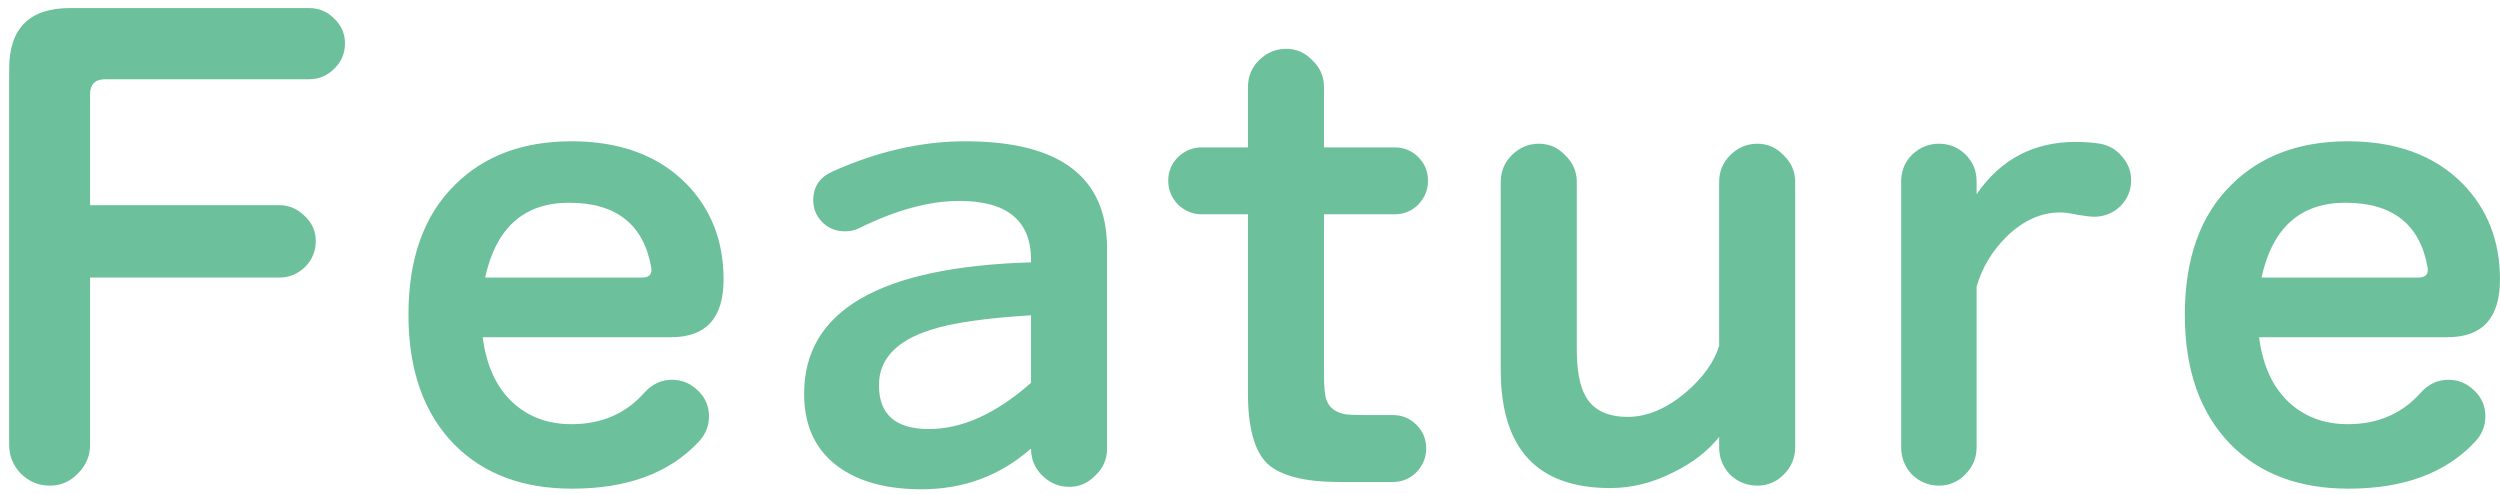 <svg width="263" height="52" viewBox="0 0 263 52" fill="none" xmlns="http://www.w3.org/2000/svg">
<path d="M36.292 4.56C36.292 5.627 35.908 6.523 35.14 7.248C34.415 7.973 33.54 8.336 32.516 8.336H11.076C10.009 8.336 9.476 8.869 9.476 9.936V21.584H29.38C30.404 21.584 31.3 21.968 32.068 22.736C32.836 23.461 33.22 24.336 33.22 25.36C33.22 26.427 32.836 27.344 32.068 28.112C31.3 28.837 30.404 29.2 29.38 29.2H9.476V46.8C9.476 47.952 9.049 48.955 8.196 49.808C7.385 50.661 6.404 51.088 5.252 51.088C4.057 51.088 3.033 50.661 2.18 49.808C1.369 48.955 0.964 47.952 0.964 46.8V7.248C0.964 2.981 3.097 0.848 7.364 0.848H32.516C33.54 0.848 34.415 1.211 35.14 1.936C35.908 2.661 36.292 3.536 36.292 4.56ZM76.121 29.392C76.121 33.445 74.287 35.472 70.618 35.472H50.778C51.161 38.416 52.185 40.677 53.849 42.256C55.514 43.835 57.604 44.624 60.121 44.624C63.279 44.624 65.839 43.515 67.802 41.296C68.612 40.4 69.572 39.952 70.681 39.952C71.748 39.952 72.665 40.336 73.433 41.104C74.201 41.829 74.585 42.725 74.585 43.792C74.585 44.816 74.223 45.712 73.498 46.48C70.425 49.765 65.988 51.408 60.185 51.408C54.98 51.408 50.842 49.851 47.77 46.736C44.569 43.451 42.969 38.907 42.969 33.104C42.969 27.216 44.591 22.672 47.834 19.472C50.906 16.4 55.002 14.864 60.121 14.864C65.199 14.864 69.21 16.336 72.153 19.28C74.799 21.968 76.121 25.339 76.121 29.392ZM68.505 28.112C67.695 23.589 64.815 21.328 59.865 21.328C55.13 21.328 52.185 23.952 51.033 29.2H67.546C68.314 29.2 68.633 28.837 68.505 28.112ZM116.465 47.184C116.465 48.293 116.06 49.232 115.249 50C114.481 50.811 113.564 51.216 112.497 51.216C111.388 51.216 110.428 50.811 109.617 50C108.849 49.232 108.465 48.293 108.465 47.184C105.222 50.043 101.382 51.472 96.945 51.472C93.489 51.472 90.694 50.768 88.561 49.36C85.916 47.611 84.593 44.965 84.593 41.424C84.593 32.677 92.55 28.069 108.465 27.6V27.344C108.465 23.205 105.948 21.136 100.913 21.136C97.756 21.136 94.236 22.096 90.353 24.016C89.926 24.229 89.436 24.336 88.881 24.336C87.942 24.336 87.153 24.016 86.513 23.376C85.873 22.736 85.553 21.968 85.553 21.072C85.553 19.664 86.214 18.661 87.537 18.064C92.273 15.931 96.945 14.864 101.553 14.864C111.494 14.864 116.465 18.619 116.465 26.128V47.184ZM108.465 40.272V33.168C103.601 33.467 100.081 33.979 97.905 34.704C94.278 35.856 92.465 37.797 92.465 40.528C92.465 43.6 94.214 45.136 97.713 45.136C101.212 45.136 104.796 43.515 108.465 40.272ZM150.227 19.024C150.227 19.963 149.886 20.795 149.203 21.52C148.52 22.203 147.688 22.544 146.707 22.544H139.283V39.312C139.283 40.677 139.368 41.595 139.539 42.064C139.838 42.917 140.542 43.429 141.651 43.6C142.078 43.643 142.675 43.664 143.443 43.664H146.515C147.496 43.664 148.328 44.005 149.011 44.688C149.694 45.371 150.035 46.203 150.035 47.184C150.035 48.123 149.694 48.955 149.011 49.68C148.328 50.363 147.496 50.704 146.515 50.704H140.883C137.256 50.704 134.739 50.064 133.331 48.784C131.966 47.461 131.283 44.987 131.283 41.36V22.544H126.419C125.48 22.544 124.648 22.203 123.923 21.52C123.24 20.795 122.899 19.963 122.899 19.024C122.899 18.043 123.24 17.211 123.923 16.528C124.648 15.845 125.48 15.504 126.419 15.504H131.283V9.168C131.283 8.059 131.667 7.12 132.435 6.352C133.246 5.541 134.206 5.136 135.315 5.136C136.382 5.136 137.299 5.541 138.067 6.352C138.878 7.12 139.283 8.059 139.283 9.168V15.504H146.707C147.688 15.504 148.52 15.845 149.203 16.528C149.886 17.211 150.227 18.043 150.227 19.024ZM188.854 47.056C188.854 48.165 188.448 49.125 187.638 49.936C186.87 50.704 185.952 51.088 184.886 51.088C183.776 51.088 182.816 50.704 182.006 49.936C181.238 49.125 180.854 48.165 180.854 47.056V45.968C179.659 47.461 178.059 48.699 176.054 49.68C173.878 50.789 171.659 51.344 169.398 51.344C161.718 51.344 157.878 47.205 157.878 38.928V19.152C157.878 18.043 158.262 17.104 159.03 16.336C159.84 15.525 160.8 15.12 161.91 15.12C162.976 15.12 163.894 15.525 164.662 16.336C165.472 17.104 165.878 18.043 165.878 19.152V36.688C165.878 38.992 166.198 40.677 166.838 41.744C167.648 43.152 169.12 43.856 171.253 43.856C173.259 43.856 175.286 43.003 177.334 41.296C179.168 39.717 180.342 38.075 180.854 36.368V19.152C180.854 18.043 181.238 17.104 182.006 16.336C182.816 15.525 183.776 15.12 184.886 15.12C185.952 15.12 186.87 15.525 187.638 16.336C188.448 17.104 188.854 18.043 188.854 19.152V47.056ZM224.195 18.96C224.195 20.027 223.811 20.944 223.043 21.712C222.275 22.437 221.357 22.8 220.291 22.8C219.949 22.8 219.395 22.736 218.627 22.608C217.859 22.437 217.219 22.352 216.707 22.352C214.701 22.352 212.824 23.205 211.075 24.912C209.539 26.448 208.493 28.197 207.939 30.16V47.056C207.939 48.165 207.533 49.125 206.723 49.936C205.955 50.704 205.037 51.088 203.97 51.088C202.904 51.088 201.965 50.704 201.155 49.936C200.387 49.125 200.003 48.165 200.003 47.056V19.088C200.003 17.979 200.387 17.04 201.155 16.272C201.965 15.504 202.904 15.12 203.97 15.12C205.08 15.12 206.019 15.504 206.787 16.272C207.555 17.04 207.939 17.979 207.939 19.088V20.432C210.456 16.763 213.933 14.928 218.371 14.928C219.309 14.928 220.163 14.992 220.931 15.12C221.869 15.291 222.637 15.739 223.235 16.464C223.875 17.189 224.195 18.021 224.195 18.96ZM262.997 29.392C262.997 33.445 261.162 35.472 257.493 35.472H237.653C238.037 38.416 239.061 40.677 240.725 42.256C242.389 43.835 244.479 44.624 246.997 44.624C250.154 44.624 252.714 43.515 254.677 41.296C255.487 40.4 256.447 39.952 257.557 39.952C258.623 39.952 259.541 40.336 260.309 41.104C261.077 41.829 261.461 42.725 261.461 43.792C261.461 44.816 261.098 45.712 260.373 46.48C257.301 49.765 252.863 51.408 247.061 51.408C241.855 51.408 237.717 49.851 234.645 46.736C231.445 43.451 229.845 38.907 229.845 33.104C229.845 27.216 231.466 22.672 234.709 19.472C237.781 16.4 241.877 14.864 246.997 14.864C252.074 14.864 256.085 16.336 259.029 19.28C261.674 21.968 262.997 25.339 262.997 29.392ZM255.381 28.112C254.57 23.589 251.69 21.328 246.741 21.328C242.005 21.328 239.061 23.952 237.909 29.2H254.421C255.189 29.2 255.509 28.837 255.381 28.112Z" fill="#6CC09B"/>
</svg>
